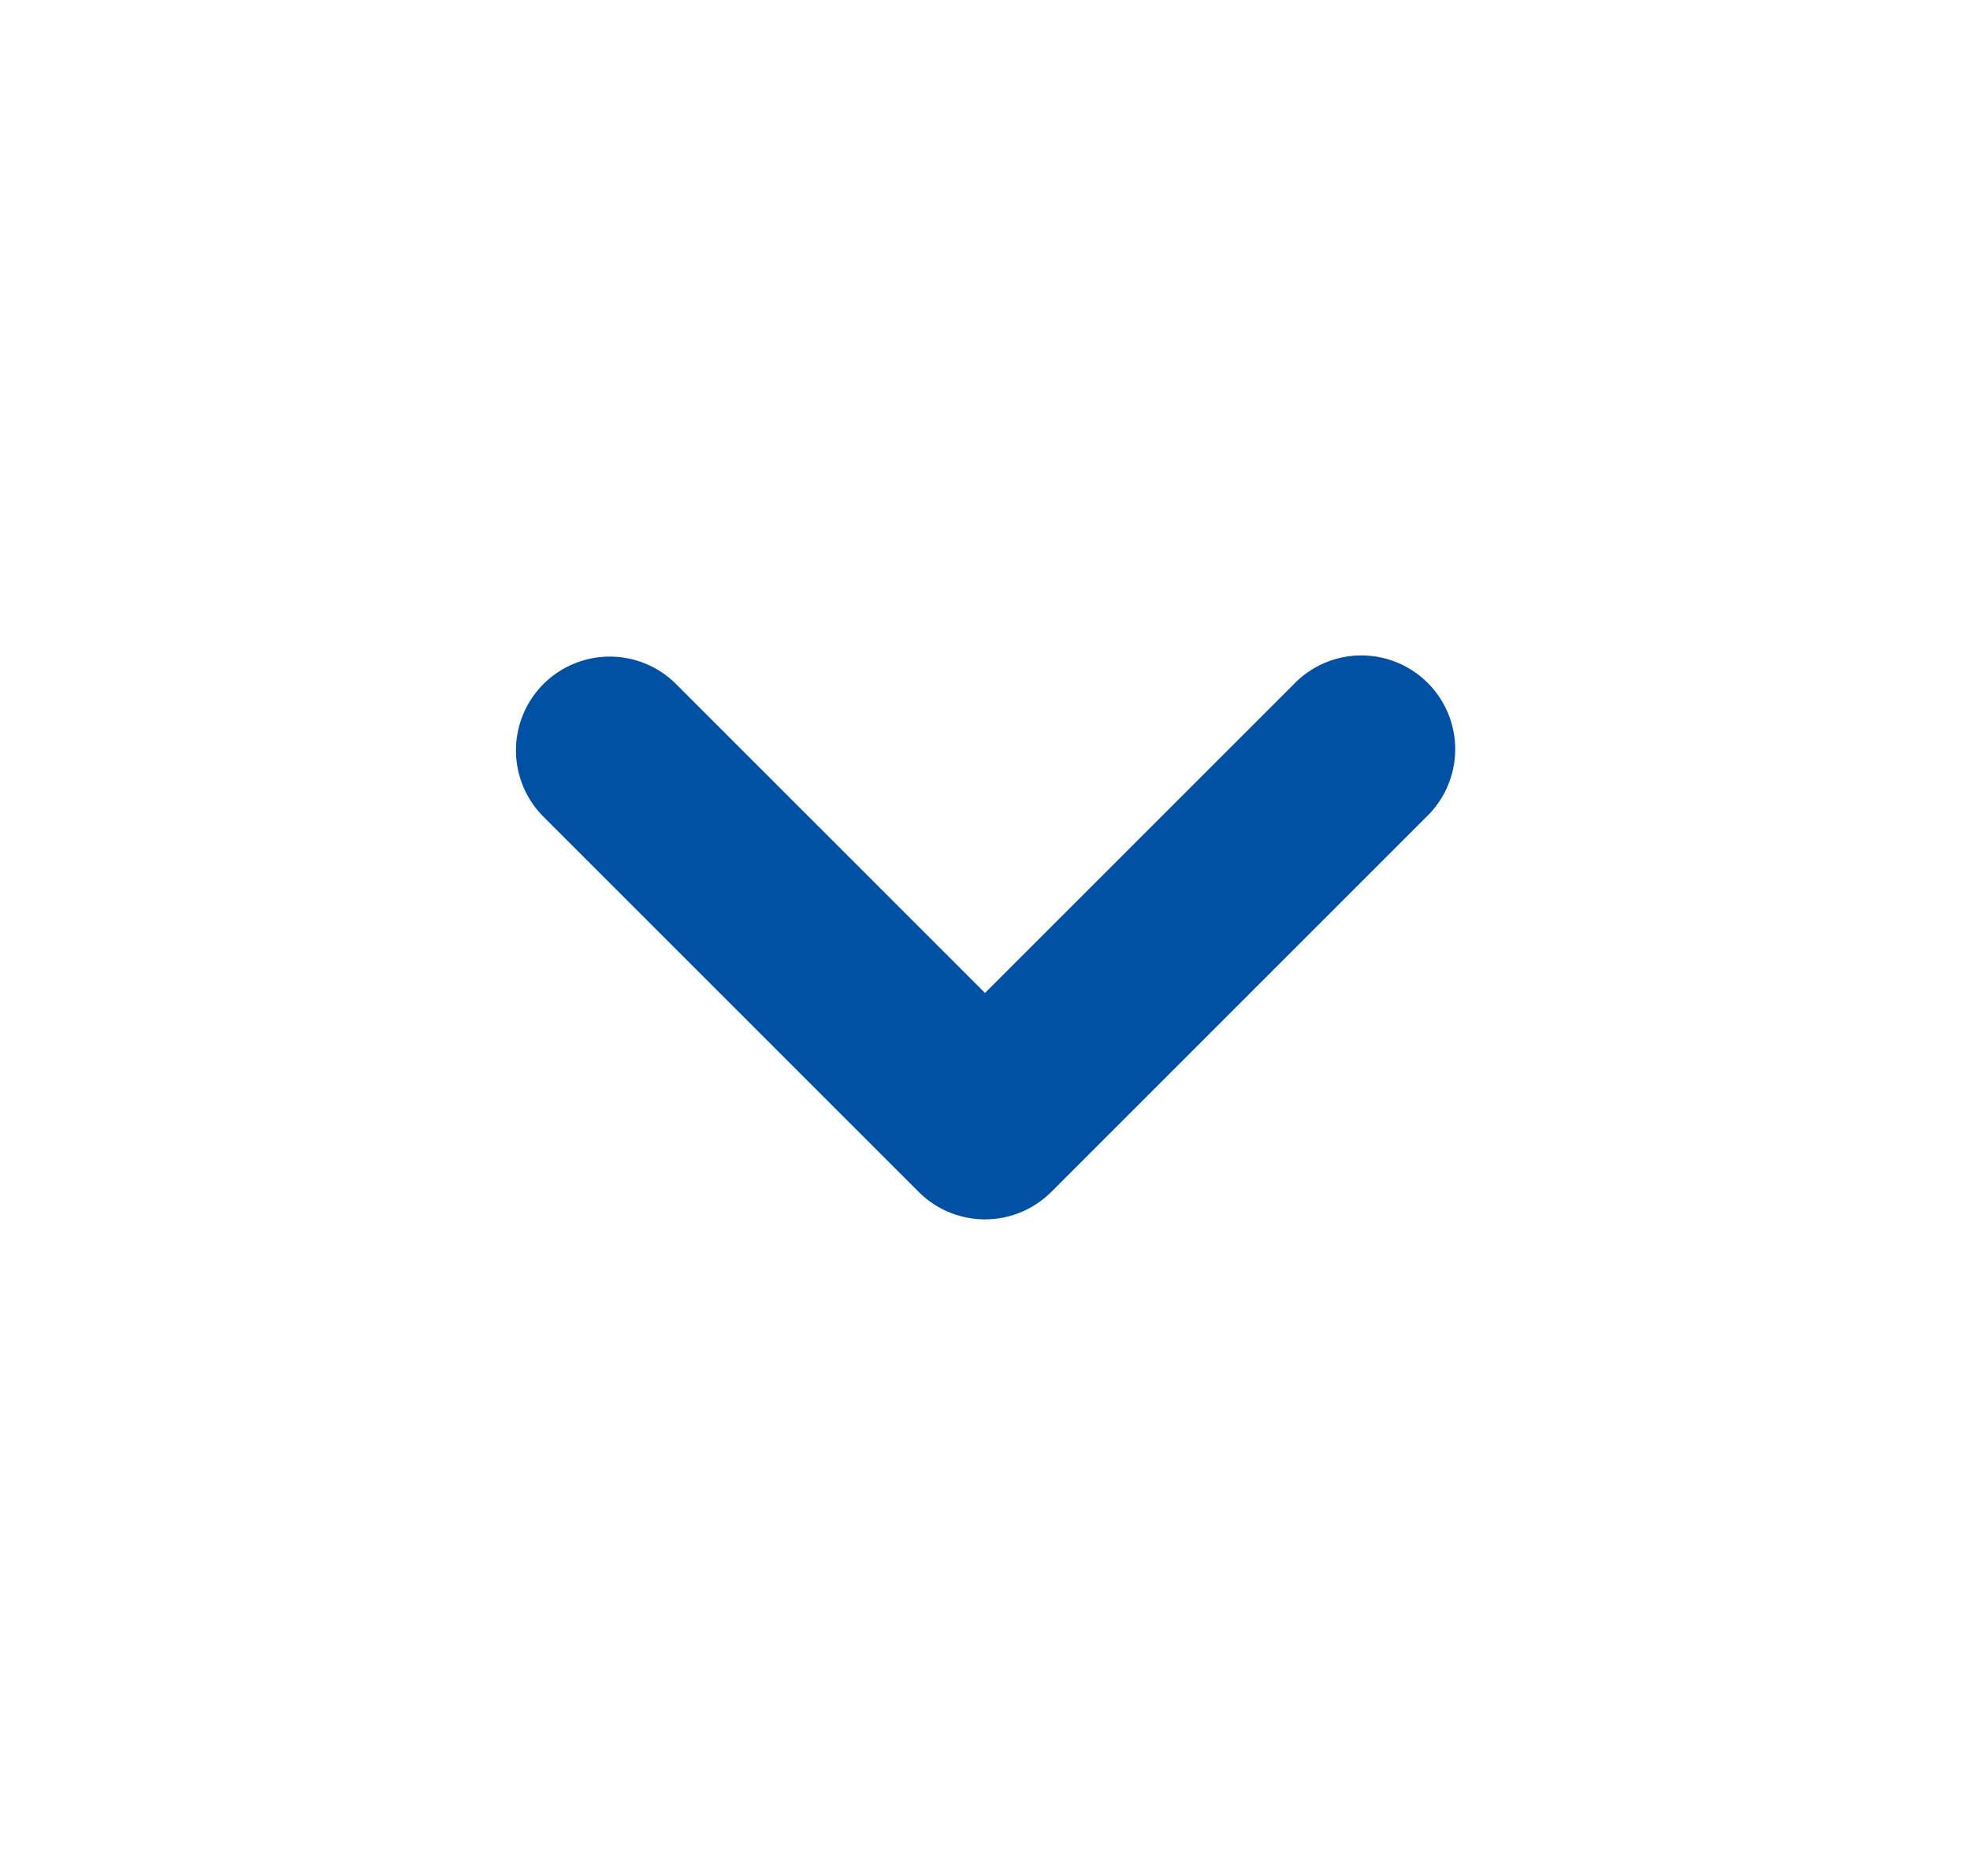 <svg xmlns="http://www.w3.org/2000/svg" width="21" height="20" fill="none"><path fill="#0050A4" fill-rule="evenodd" d="M5.793 7.293a1 1 0 0 1 1.414 0l3.293 3.293 3.293-3.293a1 1 0 1 1 1.414 1.414l-4 4a1 1 0 0 1-1.414 0l-4-4a1 1 0 0 1 0-1.414Z" clip-rule="evenodd"/></svg>